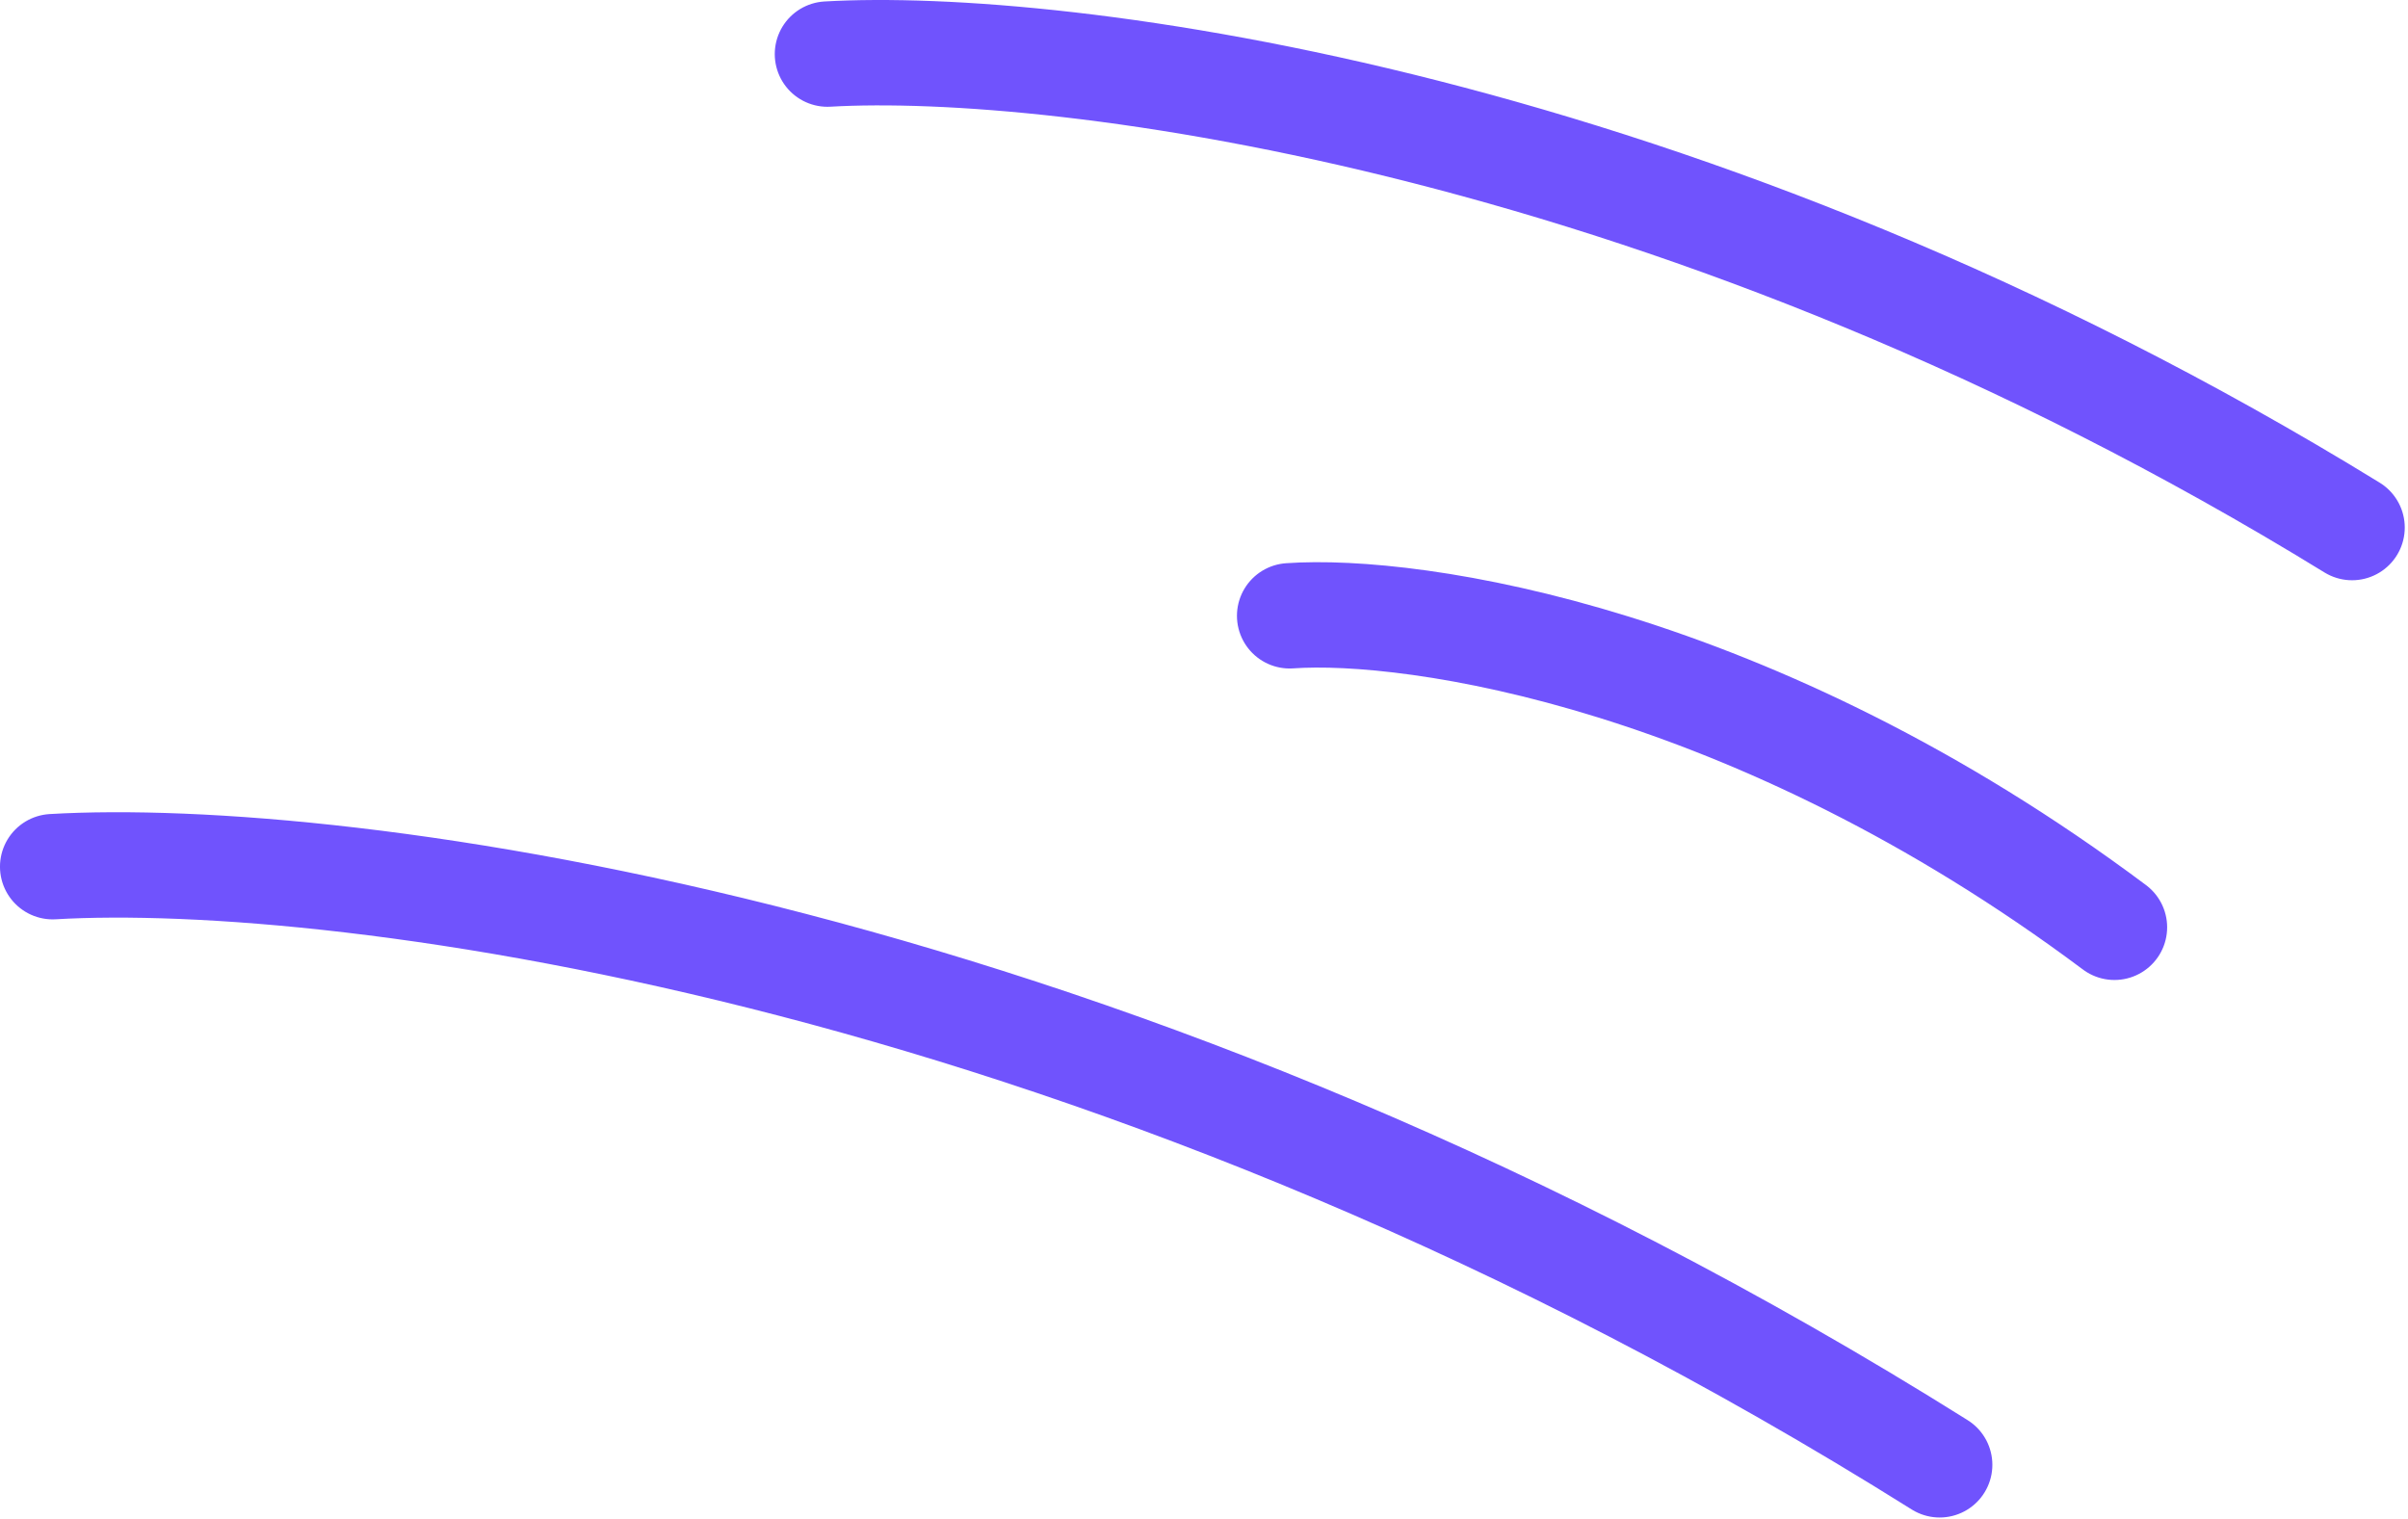 <svg xmlns="http://www.w3.org/2000/svg" width="65" height="41" fill="none"><path stroke="#7053FD" stroke-linecap="round" stroke-width="2.845" d="M63.49 14.24C45.46 3.157 28.542 1.102 22.336 1.46m30.022 38.079C30.043 25.537 9.103 22.942 1.422 23.394m55.654 1.636c-9.753-7.292-18.906-8.644-22.264-8.408"/></svg>